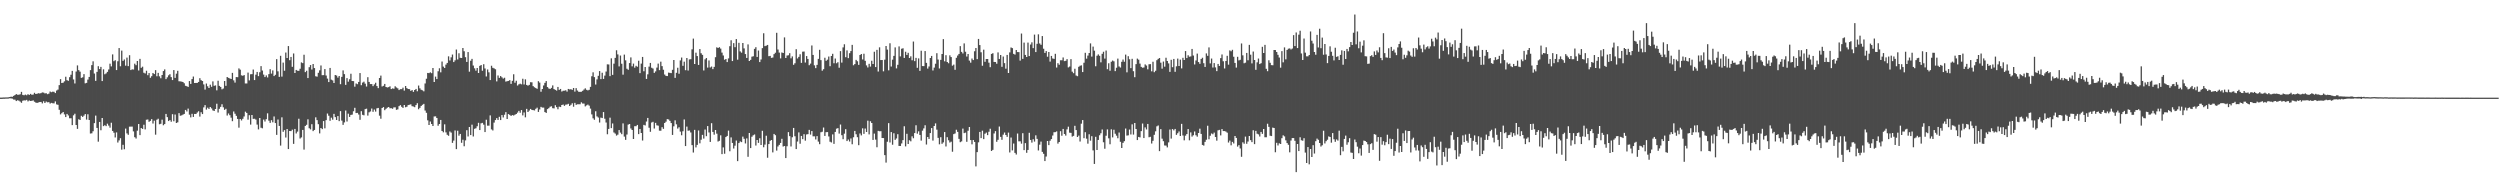 <?xml version="1.0" encoding="UTF-8"?>
<svg xmlns="http://www.w3.org/2000/svg" width="1920" height="150">
  <path d="M0 74.967h1v1.000H0zM1 74.968h1v1.000H1zM2 74.872h1v1.000H2zM3 74.866h1v1.000H3zM4 74.791h1v1.000H4zM5 74.789h1v1.000H5zM6 74.703h1v1.000H6zM7 74.494h1v1.000H7zM8 74.228h1v1.355H8zM9 74.354h1v1.425H9zM10 73.618h1v2.833H10zM11 73.014h1v3.538H11zM12 72.255h1v5.353H12zM13 72.731h1v4.260H13zM14 72.779h1v4.557H14zM15 72.377h1v5.646H15zM16 70.549h1v8.410H16zM17 72.847h1v4.534H17zM18 73.154h1v3.890H18zM19 72.653h1v4.492H19zM20 73.157h1v3.537H20zM21 72.324h1v5.542H21zM22 72.918h1v4.217H22zM23 72.091h1v5.465H23zM24 72.807h1v4.618H24zM25 72.618h1v4.493H25zM26 71.280h1v6.871H26zM27 72.189h1v6.628H27zM28 71.987h1v7.059H28zM29 71.558h1v7.132H29zM30 71.786h1v6.617H30zM31 71.544h1v6.734H31zM32 70.943h1v8.474H32zM33 71.143h1v6.635H33zM34 71.737h1v7.370H34zM35 71.555h1v6.444H35zM36 72.366h1v6.206H36zM37 71.934h1v6.513H37zM38 70.293h1v9.272H38zM39 70.824h1v8.186H39zM40 70.402h1v8.910H40zM41 70.511h1v8.911H41zM42 71.474h1v6.390H42zM43 69.534h1v10.630H43zM44 68.792h1v11.704H44zM45 65.402h1v18.908H45zM46 60.766h1v27.114H46zM47 63.720h1v23.213H47zM48 63.491h1v22.539H48zM49 62.439h1v25.423H49zM50 58.936h1v30.963H50zM51 61.586h1v25.916H51zM52 62.034h1v26.646H52zM53 59.271h1v31.565H53zM54 57.379h1v33.442H54zM55 54.432h1v41.688H55zM56 61.040h1v27.540H56zM57 64.119h1v23.221H57zM58 54.950h1v41.037H58zM59 50.229h1v48.761H59zM60 53.878h1v37.729H60zM61 55.062h1v37.110H61zM62 59.784h1v29.149H62zM63 59.380h1v30.449H63zM64 56.953h1v31.832H64zM65 63.999h1v23.629H65zM66 63.628h1v28.204H66zM67 61.154h1v26.613H67zM68 59.103h1v33.054H68zM69 53.848h1v48.706H69zM70 50.009h1v52.408H70zM71 47.080h1v53.740H71zM72 56.499h1v38.070H72zM73 62.113h1v26.663H73zM74 55.187h1v43.060H74zM75 50.853h1v57.970H75zM76 53.022h1v40.631H76zM77 51.352h1v48.674H77zM78 62.238h1v28.394H78zM79 53.233h1v43.630H79zM80 57.035h1v39.108H80zM81 56.362h1v40.499H81zM82 55.171h1v39.803H82zM83 53.366h1v43.080H83zM84 48.877h1v49.187H84zM85 51.011h1v43.226H85zM86 41.758h1v58.813H86zM87 47.019h1v54.928H87zM88 46.228h1v59.348H88zM89 53.798h1v47.862H89zM90 47.030h1v62.412H90zM91 36.920h1v70.905H91zM92 50.916h1v55.243H92zM93 38.886h1v76.079H93zM94 46.726h1v64.493H94zM95 45.652h1v69.010H95zM96 50.449h1v48.302H96zM97 44.228h1v58.224H97zM98 50.778h1v52.735H98zM99 42.416h1v54.876H99zM100 53.806h1v43.403H100zM101 53.237h1v43.981H101zM102 53.385h1v47.551H102zM103 48.896h1v56.463H103zM104 50.056h1v56.352H104zM105 46.826h1v53.547H105zM106 54.138h1v41.082H106zM107 45.214h1v58.556H107zM108 52.051h1v46.291H108zM109 51.224h1v47.806H109zM110 55.874h1v39.937H110zM111 56.409h1v42.957H111zM112 54.299h1v37.677H112zM113 57.773h1v33.964H113zM114 56.118h1v37.418H114zM115 59.759h1v33.050H115zM116 58.539h1v32.970H116zM117 56.069h1v38.818H117zM118 56.884h1v35.795H118zM119 53.878h1v49.541H119zM120 58.576h1v33.372H120zM121 55.953h1v35.222H121zM122 58.615h1v36.830H122zM123 60.122h1v34.936H123zM124 57.604h1v34.298H124zM125 54.574h1v41.656H125zM126 53.322h1v41.983H126zM127 60.768h1v26.738H127zM128 59.414h1v30.555H128zM129 57.848h1v35.106H129zM130 56.991h1v35.213H130zM131 59.254h1v34.233H131zM132 61.475h1v26.241H132zM133 53.819h1v39.288H133zM134 59.810h1v28.133H134zM135 56.585h1v37.885H135zM136 54.353h1v39.576H136zM137 62.394h1v24.501H137zM138 62.506h1v26.398H138zM139 62.694h1v25.923H139zM140 63.001h1v25.086H140zM141 63.963h1v23.525H141zM142 65.899h1v18.512H142zM143 66.204h1v19.399H143zM144 66.758h1v16.639H144zM145 62.237h1v25.847H145zM146 64.446h1v25.696H146zM147 60.704h1v26.714H147zM148 58.780h1v31.008H148zM149 63.721h1v23.790H149zM150 63.694h1v23.858H150zM151 63.675h1v22.757H151zM152 62.925h1v22.529H152zM153 60.068h1v29.496H153zM154 61.613h1v24.606H154zM155 62.200h1v25.424H155zM156 64.826h1v17.665H156zM157 68.822h1v11.913H157zM158 64.162h1v20.022H158zM159 66.257h1v16.444H159zM160 67.594h1v16.044H160zM161 65.050h1v17.102H161zM162 66.680h1v16.554H162zM163 62.510h1v22.294H163zM164 65.886h1v19.368H164zM165 65.576h1v18.113H165zM166 69.361h1v10.298H166zM167 62.008h1v24.436H167zM168 65.960h1v17.591H168zM169 66.780h1v15.292H169zM170 68.587h1v11.468H170zM171 67.999h1v14.452H171zM172 62.215h1v22.169H172zM173 65.916h1v17.633H173zM174 59.125h1v29.626H174zM175 59.792h1v27.348H175zM176 60.228h1v28.262H176zM177 60.686h1v29.664H177zM178 55.974h1v37.109H178zM179 61.715h1v23.884H179zM180 63.461h1v23.884H180zM181 59.164h1v29.814H181zM182 59.281h1v32.067H182zM183 52.512h1v45.517H183zM184 53.508h1v37.880H184zM185 57.831h1v34.669H185zM186 58.207h1v33.044H186zM187 57.654h1v31.791H187zM188 64.125h1v21.648H188zM189 64.124h1v22.615H189zM190 55.750h1v36.144H190zM191 61.765h1v26.727H191zM192 57.028h1v38.652H192zM193 56.942h1v31.375H193zM194 53.382h1v37.905H194zM195 61.470h1v29.706H195zM196 57.366h1v34.510H196zM197 55.223h1v40.490H197zM198 58.477h1v40.903H198zM199 55.514h1v35.117H199zM200 50.784h1v47.312H200zM201 54.169h1v44.405H201zM202 57.280h1v34.579H202zM203 59.183h1v34.165H203zM204 57.888h1v33.632H204zM205 59.487h1v27.561H205zM206 56.935h1v35.751H206zM207 53.137h1v41.208H207zM208 56.517h1v35.780H208zM209 54.054h1v39.913H209zM210 58.431h1v31.037H210zM211 57.438h1v37.101H211zM212 45.400h1v58.167H212zM213 54.794h1v37.022H213zM214 59.043h1v37.677H214zM215 42.857h1v68.965H215zM216 58.842h1v31.258H216zM217 48.096h1v53.105H217zM218 54.331h1v45.590H218zM219 40.332h1v65.268H219zM220 44.529h1v54.534H220zM221 35.377h1v79.083H221zM222 46.229h1v54.370H222zM223 43.720h1v56.980H223zM224 51.304h1v48.265H224zM225 41.083h1v69.425H225zM226 56.069h1v42.944H226zM227 53.707h1v48.800H227zM228 54.337h1v46.753H228zM229 54.408h1v36.795H229zM230 52.779h1v53.635H230zM231 47.946h1v57.589H231zM232 48.471h1v51.339H232zM233 42.036h1v72.857H233zM234 55.380h1v41.339H234zM235 54.335h1v41.520H235zM236 59.950h1v31.680H236zM237 51.614h1v46.899H237zM238 49.952h1v49.417H238zM239 53.393h1v42.011H239zM240 49.131h1v51.584H240zM241 52.284h1v47.489H241zM242 58.592h1v31.497H242zM243 58.887h1v33.359H243zM244 55.909h1v39.459H244zM245 54.030h1v48.405H245zM246 50.285h1v48.032H246zM247 57.757h1v41.424H247zM248 57.710h1v35.260H248zM249 53.064h1v45.494H249zM250 57.996h1v34.283H250zM251 60.341h1v26.868H251zM252 63.032h1v25.866H252zM253 52.158h1v40.609H253zM254 61.197h1v29.166H254zM255 61.734h1v30.178H255zM256 63.735h1v23.730H256zM257 57.618h1v32.347H257zM258 57.987h1v34.148H258zM259 59.622h1v29.521H259zM260 58.390h1v34.643H260zM261 64.676h1v20.661H261zM262 59.030h1v33.605H262zM263 54.061h1v41.831H263zM264 56.916h1v37.101H264zM265 65.185h1v19.715H265zM266 60.021h1v33.331H266zM267 62.702h1v24.578H267zM268 60.852h1v28.973H268zM269 56.609h1v31.651H269zM270 62.192h1v25.818H270zM271 62.333h1v23.128H271zM272 66.552h1v16.247H272zM273 64.093h1v22.738H273zM274 64.679h1v22.015H274zM275 62.940h1v24.998H275zM276 56.110h1v35.896H276zM277 65.425h1v19.953H277zM278 63.448h1v24.696H278zM279 62.713h1v25.887H279zM280 64.233h1v19.578H280zM281 66.451h1v17.031H281zM282 59.272h1v29.530H282zM283 62.943h1v23.307H283zM284 64.585h1v21.019H284zM285 64.567h1v18.797H285zM286 66.146h1v19.716H286zM287 64.795h1v19.316H287zM288 63.537h1v22.180H288zM289 66.076h1v17.149H289zM290 67.702h1v15.168H290zM291 59.901h1v28.909H291zM292 58.041h1v33.125H292zM293 66.423h1v16.513H293zM294 65.902h1v16.331H294zM295 64.437h1v20.204H295zM296 66.806h1v16.762H296zM297 67.172h1v15.494H297zM298 66.924h1v15.229H298zM299 66.299h1v16.862H299zM300 68.380h1v14.740H300zM301 67.907h1v15.633H301zM302 68.163h1v14.341H302zM303 66.261h1v16.160H303zM304 67.169h1v17.210H304zM305 67.856h1v16.170H305zM306 69.154h1v12.342H306zM307 68.473h1v12.283H307zM308 68.457h1v13.556H308zM309 67.325h1v15.551H309zM310 69.592h1v11.054H310zM311 66.031h1v16.358H311zM312 67.695h1v14.252H312zM313 68.338h1v12.359H313zM314 68.429h1v12.003H314zM315 69.787h1v10.336H315zM316 69.151h1v12.407H316zM317 70.579h1v11.247H317zM318 69.100h1v13.236H318zM319 68.277h1v12.405H319zM320 70.069h1v9.214H320zM321 65.664h1v18.232H321zM322 67.850h1v14.987H322zM323 68.959h1v12.382H323zM324 69.393h1v11.094H324zM325 70.147h1v9.603H325zM326 64.097h1v20.795H326zM327 60.449h1v26.160H327zM328 55.988h1v36.407H328zM329 56.170h1v39.833H329zM330 55.557h1v37.795H330zM331 56.217h1v39.009H331zM332 52.204h1v44.583H332zM333 62.993h1v26.461H333zM334 58.816h1v30.528H334zM335 60.721h1v29.902H335zM336 54.745h1v41.807H336zM337 52.443h1v42.794H337zM338 55.568h1v36.536H338zM339 47.273h1v53.313H339zM340 51.136h1v50.482H340zM341 52.150h1v43.324H341zM342 49.591h1v52.068H342zM343 48.349h1v55.193H343zM344 43.243h1v61.044H344zM345 46.412h1v54.566H345zM346 44.041h1v57.802H346zM347 41.892h1v67.848H347zM348 47.673h1v60.307H348zM349 46.357h1v53.825H349zM350 38.068h1v76.462H350zM351 45.689h1v54.704H351zM352 40.922h1v63.288H352zM353 44.404h1v58.479H353zM354 44.534h1v65.127H354zM355 36.879h1v70.412H355zM356 39.389h1v72.947H356zM357 43.935h1v63.896H357zM358 47.590h1v52.411H358zM359 39.973h1v64.838H359zM360 55.066h1v42.473H360zM361 46.626h1v57.107H361zM362 45.224h1v50.523H362zM363 50.336h1v54.448H363zM364 52.472h1v46.468H364zM365 54.251h1v44.271H365zM366 52.223h1v44.758H366zM367 56.064h1v38.248H367zM368 50.610h1v49.303H368zM369 49.935h1v44.761H369zM370 54.313h1v40.049H370zM371 49.303h1v46.453H371zM372 52.601h1v48.808H372zM373 58.711h1v33.255H373zM374 53.337h1v43.170H374zM375 55.553h1v40.934H375zM376 61.506h1v27.121H376zM377 50.459h1v48.907H377zM378 52.086h1v48.098H378zM379 52.551h1v41.609H379zM380 53.214h1v39.009H380zM381 62.538h1v28.189H381zM382 57.968h1v34.158H382zM383 59.791h1v29.900H383zM384 58.442h1v33.751H384zM385 59.416h1v28.954H385zM386 60.356h1v29.833H386zM387 59.703h1v28.413H387zM388 62.675h1v23.456H388zM389 62.368h1v29.043H389zM390 62.178h1v25.447H390zM391 61.551h1v26.652H391zM392 64.434h1v24.609H392zM393 62.033h1v26.339H393zM394 57.032h1v31.689H394zM395 63.549h1v24.554H395zM396 62.020h1v25.537H396zM397 65.708h1v20.755H397zM398 64.749h1v20.402H398zM399 64.264h1v22.295H399zM400 64.786h1v19.759H400zM401 60.462h1v28.151H401zM402 64.889h1v21.498H402zM403 60.908h1v29.178H403zM404 65.235h1v18.368H404zM405 65.772h1v20.250H405zM406 65.160h1v19.713H406zM407 63.108h1v20.565H407zM408 63.225h1v21.203H408zM409 66.168h1v18.391H409zM410 67.000h1v17.813H410zM411 67.619h1v15.936H411zM412 68.194h1v14.511H412zM413 62.384h1v23.599H413zM414 63.463h1v20.609H414zM415 70.454h1v11.611H415zM416 68.350h1v14.295H416zM417 65.620h1v17.043H417zM418 63.643h1v22.437H418zM419 62.241h1v24.499H419zM420 66.869h1v16.966H420zM421 67.934h1v15.186H421zM422 68.366h1v13.628H422zM423 67.474h1v14.126H423zM424 65.592h1v17.515H424zM425 68.410h1v14.844H425zM426 69.002h1v11.815H426zM427 69.596h1v12.687H427zM428 66.746h1v17.185H428zM429 69.035h1v12.872H429zM430 68.287h1v13.935H430zM431 70.310h1v10.336H431zM432 69.700h1v10.603H432zM433 69.626h1v11.662H433zM434 69.348h1v11.061H434zM435 70.363h1v9.876H435zM436 68.300h1v11.403H436zM437 68.682h1v12.740H437zM438 68.518h1v11.984H438zM439 68.997h1v10.290H439zM440 67.568h1v14.396H440zM441 70.366h1v8.631H441zM442 67.692h1v12.832H442zM443 69.507h1v10.594H443zM444 70.508h1v9.590H444zM445 70.544h1v9.538H445zM446 70.466h1v8.141H446zM447 69.713h1v9.783H447zM448 68.758h1v10.823H448zM449 67.822h1v13.902H449zM450 68.989h1v11.964H450zM451 69.403h1v10.918H451zM452 68.952h1v12.186H452zM453 66.719h1v16.673H453zM454 58.591h1v29.252H454zM455 55.547h1v35.320H455zM456 59.218h1v32.787H456zM457 64.944h1v20.501H457zM458 60.986h1v28.398H458zM459 58.223h1v32.040H459zM460 54.562h1v39.561H460zM461 60.770h1v29.534H461zM462 55.850h1v34.805H462zM463 60.598h1v25.449H463zM464 58.079h1v33.124H464zM465 54.948h1v39.170H465zM466 49.417h1v53.683H466zM467 49.532h1v49.506H467zM468 58.493h1v31.878H468zM469 44.821h1v53.590H469zM470 57.510h1v37.326H470zM471 48.904h1v52.853H471zM472 44.447h1v58.182H472zM473 38.579h1v65.555H473zM474 41.757h1v61.665H474zM475 50.984h1v48.928H475zM476 42.629h1v59.209H476zM477 48.952h1v54.134H477zM478 57.359h1v37.402H478zM479 41.927h1v62.980H479zM480 46.323h1v61.117H480zM481 52.798h1v50.536H481zM482 53.586h1v42.101H482zM483 48.428h1v46.812H483zM484 44.062h1v54.591H484zM485 50.919h1v48.912H485zM486 48.836h1v57.919H486zM487 51.988h1v44.910H487zM488 50.526h1v46.397H488zM489 51.255h1v44.708H489zM490 46.645h1v56.346H490zM491 56.143h1v42.904H491zM492 48.858h1v53.300H492zM493 43.746h1v64.199H493zM494 54.721h1v41.197H494zM495 51.475h1v44.867H495zM496 60.621h1v32.726H496zM497 57.100h1v33.456H497zM498 51.150h1v46.930H498zM499 48.342h1v52.879H499zM500 52.008h1v42.122H500zM501 52.622h1v40.913H501zM502 55.974h1v42.750H502zM503 54.836h1v39.542H503zM504 51.929h1v44.313H504zM505 48.850h1v47.662H505zM506 53.865h1v46.471H506zM507 47.365h1v53.059H507zM508 50.786h1v46.904H508zM509 53.555h1v45.394H509zM510 57.232h1v37.231H510zM511 58.279h1v35.176H511zM512 58.417h1v33.068H512zM513 55.755h1v35.982H513zM514 55.942h1v36.905H514zM515 56.190h1v38.325H515zM516 53.622h1v50.005H516zM517 46.064h1v50.966H517zM518 59.825h1v32.606H518zM519 55.890h1v39.613H519zM520 52.014h1v46.756H520zM521 56.618h1v41.138H521zM522 46.387h1v54.664H522zM523 44.206h1v59.697H523zM524 50.553h1v50.240H524zM525 47.367h1v44.394H525zM526 53.903h1v58.277H526zM527 44.557h1v52.675H527zM528 54.172h1v46.253H528zM529 45.637h1v54.554H529zM530 45.441h1v56.272H530zM531 37.911h1v73.548H531zM532 29.629h1v87.523H532zM533 49.169h1v50.556H533zM534 40.435h1v72.760H534zM535 43.041h1v68.234H535zM536 49.861h1v50.356H536zM537 37.688h1v72.383H537zM538 40.907h1v66.389H538zM539 42.155h1v61.422H539zM540 54.129h1v52.331H540zM541 45.559h1v53.938H541zM542 44.530h1v60.079H542zM543 51.924h1v44.891H543zM544 46.442h1v55.295H544zM545 51.834h1v57.172H545zM546 51.102h1v43.497H546zM547 53.098h1v48.243H547zM548 51.367h1v52.034H548zM549 43.919h1v55.902H549zM550 36.331h1v66.342H550zM551 36.840h1v71.856H551zM552 36.240h1v71.900H552zM553 37.332h1v66.593H553zM554 40.422h1v77.977H554zM555 42.605h1v70.581H555zM556 45.868h1v72.188H556zM557 45.321h1v59.970H557zM558 47.687h1v56.705H558zM559 44.854h1v55.425H559zM560 35.505h1v80.687H560zM561 30.926h1v74.605H561zM562 46.891h1v62.905H562zM563 33.131h1v80.937H563zM564 36.247h1v75.616H564zM565 30.026h1v77.918H565zM566 45.830h1v77.903H566zM567 32.894h1v76.989H567zM568 39.493h1v69.116H568zM569 40.447h1v68.707H569zM570 33.025h1v71.910H570zM571 37.194h1v69.388H571zM572 41.530h1v68.657H572zM573 44.507h1v61.776H573zM574 34.081h1v86.326H574zM575 46.846h1v55.300H575zM576 45.970h1v67.756H576zM577 43.534h1v61.458H577zM578 43.192h1v60.716H578zM579 37.531h1v65.752H579zM580 36.241h1v75.528H580zM581 43.722h1v63.821H581zM582 38.811h1v70.886H582zM583 47.668h1v58.535H583zM584 45.687h1v65.698H584zM585 36.943h1v63.520H585zM586 25.541h1v87.555H586zM587 35.443h1v75.612H587zM588 35.089h1v69.180H588zM589 34.510h1v86.612H589zM590 43.136h1v67.513H590zM591 42.892h1v65.223H591zM592 44.424h1v63.076H592zM593 44.160h1v72.875H593zM594 41.597h1v61.283H594zM595 40.510h1v63.307H595zM596 25.170h1v90.509H596zM597 38.031h1v74.438H597zM598 40.388h1v70.855H598zM599 44.846h1v64.929H599zM600 40.279h1v66.328H600zM601 40.723h1v71.807H601zM602 28.719h1v83.421H602zM603 44.554h1v76.845H603zM604 42.628h1v69.706H604zM605 42.433h1v59.034H605zM606 40.882h1v63.676H606zM607 44.819h1v67.673H607zM608 43.295h1v62.127H608zM609 49.758h1v48.482H609zM610 48.596h1v56.053H610zM611 37.807h1v76.701H611zM612 44.911h1v63.790H612zM613 43.674h1v58.015H613zM614 41.675h1v68.698H614zM615 48.302h1v56.070H615zM616 39.706h1v67.158H616zM617 39.591h1v63.490H617zM618 48.021h1v60.000H618zM619 43.081h1v60.208H619zM620 45.252h1v57.743H620zM621 50.057h1v49.675H621zM622 48.838h1v54.544H622zM623 34.941h1v65.721H623zM624 42.168h1v62.536H624zM625 50.198h1v54.507H625zM626 52.329h1v54.800H626zM627 49.800h1v54.772H627zM628 45.219h1v63.533H628zM629 38.245h1v72.480H629zM630 46.191h1v55.410H630zM631 54.273h1v46.916H631zM632 53.167h1v44.756H632zM633 44.334h1v60.044H633zM634 46.690h1v54.856H634zM635 45.817h1v55.600H635zM636 43.410h1v61.398H636zM637 50.864h1v58.010H637zM638 43.024h1v66.411H638zM639 41.302h1v61.940H639zM640 48.569h1v61.931H640zM641 44.931h1v56.375H641zM642 48.581h1v50.234H642zM643 47.791h1v50.595H643zM644 52.042h1v50.566H644zM645 39.278h1v56.358H645zM646 48.096h1v55.725H646zM647 36.412h1v70.502H647zM648 33.981h1v68.692H648zM649 43.910h1v55.322H649zM650 38.707h1v69.657H650zM651 44.656h1v62.500H651zM652 40.850h1v67.823H652zM653 39.236h1v67.096H653zM654 34.462h1v76.334H654zM655 50.123h1v55.318H655zM656 49.202h1v51.366H656zM657 46.002h1v57.132H657zM658 47.051h1v58.307H658zM659 49.799h1v61.738H659zM660 42.229h1v60.265H660zM661 41.488h1v62.514H661zM662 45.683h1v52.880H662zM663 41.269h1v61.544H663zM664 46.675h1v52.040H664zM665 50.251h1v51.106H665zM666 51.824h1v40.873H666zM667 48.982h1v54.215H667zM668 51.128h1v42.006H668zM669 46.628h1v47.842H669zM670 49.154h1v58.306H670zM671 39.719h1v62.877H671zM672 51.501h1v55.696H672zM673 38.311h1v74.805H673zM674 54.935h1v45.565H674zM675 36.363h1v64.441H675zM676 46.140h1v54.636H676zM677 46.068h1v59.923H677zM678 54.789h1v51.229H678zM679 45.821h1v73.329H679zM680 35.339h1v89.547H680zM681 38.116h1v70.724H681zM682 53.991h1v40.562H682zM683 33.205h1v76.213H683zM684 51.100h1v50.304H684zM685 45.807h1v65.344H685zM686 42.920h1v59.443H686zM687 36.424h1v71.011H687zM688 52.535h1v53.814H688zM689 49.762h1v53.320H689zM690 35.654h1v76.408H690zM691 43.301h1v68.848H691zM692 37.421h1v72.764H692zM693 37.047h1v70.587H693zM694 44.513h1v52.450H694zM695 39.736h1v72.714H695zM696 42.176h1v60.590H696zM697 40.543h1v70.045H697zM698 44.561h1v63.157H698zM699 43.262h1v65.304H699zM700 46.298h1v58.429H700zM701 31.898h1v74.314H701zM702 46.970h1v55.201H702zM703 44.430h1v51.788H703zM704 52.071h1v50.589H704zM705 44.864h1v55.990H705zM706 54.422h1v49.188H706zM707 38.947h1v69.023H707zM708 50.744h1v49.618H708zM709 50.805h1v47.780H709zM710 39.231h1v56.981H710zM711 48.280h1v62.735H711zM712 52.708h1v52.509H712zM713 51.024h1v55.675H713zM714 44.525h1v57.684H714zM715 42.954h1v55.421H715zM716 54.109h1v53.853H716zM717 51.911h1v44.859H717zM718 48.946h1v45.808H718zM719 40.843h1v58.717H719zM720 45.714h1v60.144H720zM721 52.590h1v58.281H721zM722 45.984h1v59.360H722zM723 41.484h1v68.964H723zM724 30.063h1v79.290H724zM725 47.109h1v54.311H725zM726 42.406h1v70.094H726zM727 47.621h1v57.737H727zM728 48.604h1v59.099H728zM729 42.509h1v66.934H729zM730 43.806h1v64.995H730zM731 50.421h1v66.102H731zM732 49.589h1v53.410H732zM733 53.612h1v48.876H733zM734 44.407h1v55.215H734zM735 42.675h1v58.606H735zM736 41.434h1v65.193H736zM737 35.433h1v73.753H737zM738 39.841h1v68.744H738zM739 41.086h1v57.689H739zM740 33.352h1v68.907H740zM741 39.729h1v62.126H741zM742 43.397h1v65.518H742zM743 41.482h1v58.912H743zM744 46.560h1v50.973H744zM745 48.121h1v59.466H745zM746 44.951h1v65.898H746zM747 46.116h1v61.387H747zM748 39.365h1v69.654H748zM749 36.843h1v90.951H749zM750 45.402h1v71.460H750zM751 29.909h1v79.394H751zM752 34.629h1v66.676H752zM753 40.162h1v65.937H753zM754 50.495h1v49.856H754zM755 38.163h1v68.702H755zM756 47.470h1v55.257H756zM757 45.321h1v56.529H757zM758 45.313h1v58.493H758zM759 48.127h1v53.067H759zM760 51.602h1v47.270H760zM761 41.442h1v74.518H761zM762 40.845h1v74.247H762zM763 47.581h1v54.929H763zM764 47.616h1v53.103H764zM765 48.929h1v59.993H765zM766 40.222h1v67.142H766zM767 45.247h1v51.928H767zM768 42.236h1v62.884H768zM769 51.295h1v56.075H769zM770 43.427h1v59.997H770zM771 48.501h1v53.306H771zM772 52.751h1v50.928H772zM773 42.193h1v62.914H773zM774 56.083h1v45.748H774zM775 40.253h1v76.857H775zM776 36.428h1v69.195H776zM777 36.967h1v78.521H777zM778 41.368h1v68.884H778zM779 41.940h1v75.482H779zM780 38.409h1v80.276H780zM781 40.000h1v62.547H781zM782 40.041h1v68.506H782zM783 46.517h1v62.019H783zM784 25.751h1v84.607H784zM785 45.193h1v57.084H785zM786 32.708h1v82.600H786zM787 42.198h1v67.723H787zM788 43.776h1v73.579H788zM789 32.731h1v82.403H789zM790 43.038h1v58.975H790zM791 34.209h1v73.273H791zM792 32.506h1v77.000H792zM793 36.967h1v69.994H793zM794 26.574h1v82.162H794zM795 39.970h1v63.952H795zM796 33.640h1v73.020H796zM797 26.345h1v89.226H797zM798 33.370h1v77.727H798zM799 34.417h1v74.358H799zM800 27.713h1v88.901H800zM801 37.405h1v80.711H801zM802 40.677h1v83.024H802zM803 39.238h1v80.999H803zM804 43.593h1v64.688H804zM805 39.932h1v71.518H805zM806 47.320h1v60.755H806zM807 42.965h1v63.820H807zM808 44.907h1v59.179H808zM809 45.219h1v56.348H809zM810 41.294h1v60.204H810zM811 51.842h1v49.055H811zM812 48.527h1v61.749H812zM813 49.741h1v59.327H813zM814 46.287h1v54.467H814zM815 46.292h1v57.942H815zM816 44.153h1v54.860H816zM817 46.929h1v55.983H817zM818 46.687h1v57.442H818zM819 45.417h1v53.950H819zM820 51.760h1v45.506H820zM821 51.114h1v50.759H821zM822 45.419h1v56.628H822zM823 55.022h1v49.894H823zM824 56.223h1v48.101H824zM825 52.792h1v43.802H825zM826 57.985h1v41.885H826zM827 58.538h1v46.670H827zM828 51.312h1v52.820H828zM829 50.471h1v58.221H829zM830 50.183h1v44.781H830zM831 55.352h1v36.857H831zM832 48.180h1v57.968H832zM833 40.535h1v60.999H833zM834 45.078h1v61.426H834zM835 42.679h1v67.634H835zM836 40.693h1v62.443H836zM837 33.306h1v74.708H837zM838 43.485h1v61.141H838zM839 35.801h1v79.725H839zM840 38.938h1v86.947H840zM841 50.885h1v54.199H841zM842 42.790h1v72.392H842zM843 41.763h1v65.703H843zM844 42.843h1v61.060H844zM845 47.889h1v54.450H845zM846 41.303h1v58.121H846zM847 39.748h1v69.490H847zM848 45.014h1v69.220H848zM849 38.819h1v65.410H849zM850 53.141h1v46.215H850zM851 48.585h1v57.650H851zM852 54.335h1v56.485H852zM853 47.413h1v51.934H853zM854 46.482h1v59.037H854zM855 47.093h1v52.526H855zM856 54.607h1v48.123H856zM857 52.018h1v52.191H857zM858 44.999h1v61.213H858zM859 51.028h1v50.754H859zM860 51.868h1v57.045H860zM861 47.451h1v66.237H861zM862 45.722h1v64.009H862zM863 47.400h1v61.036H863zM864 41.944h1v56.762H864zM865 55.527h1v48.630H865zM866 43.162h1v60.755H866zM867 45.516h1v53.952H867zM868 52.346h1v50.948H868zM869 45.169h1v50.314H869zM870 54.672h1v48.723H870zM871 59.303h1v35.159H871zM872 49.254h1v49.805H872zM873 45.026h1v62.537H873zM874 45.838h1v59.315H874zM875 48.851h1v56.661H875zM876 51.341h1v49.379H876zM877 52.021h1v42.867H877zM878 51.822h1v54.199H878zM879 49.469h1v48.382H879zM880 50.332h1v49.082H880zM881 53.251h1v41.918H881zM882 49.340h1v56.087H882zM883 49.253h1v55.788H883zM884 54.787h1v55.425H884zM885 47.399h1v60.751H885zM886 55.441h1v48.092H886zM887 54.313h1v46.527H887zM888 46.229h1v50.780H888zM889 45.211h1v51.131H889zM890 44.551h1v71.499H890zM891 48.107h1v51.075H891zM892 52.744h1v53.728H892zM893 47.283h1v61.169H893zM894 51.208h1v60.510H894zM895 44.363h1v67.443H895zM896 46.840h1v66.388H896zM897 48.702h1v60.659H897zM898 55.212h1v44.262H898zM899 45.917h1v60.527H899zM900 51.585h1v47.539H900zM901 45.251h1v54.908H901zM902 55.135h1v43.867H902zM903 50.960h1v52.611H903zM904 44.993h1v57.358H904zM905 50.674h1v50.283H905zM906 45.777h1v58.678H906zM907 52.512h1v42.600H907zM908 44.382h1v59.633H908zM909 46.058h1v61.704H909zM910 39.243h1v64.952H910zM911 44.618h1v58.341H911zM912 42.429h1v56.670H912zM913 43.597h1v64.198H913zM914 43.336h1v58.349H914zM915 37.606h1v67.309H915zM916 42.675h1v61.220H916zM917 49.532h1v51.439H917zM918 46.458h1v57.409H918zM919 41.157h1v63.799H919zM920 47.680h1v54.459H920zM921 49.009h1v49.823H921zM922 45.267h1v57.580H922zM923 44.344h1v66.966H923zM924 48.552h1v63.289H924zM925 51.430h1v57.518H925zM926 41.021h1v66.298H926zM927 42.831h1v53.731H927zM928 36.414h1v70.556H928zM929 48.701h1v55.531H929zM930 44.980h1v57.524H930zM931 51.851h1v51.250H931zM932 48.438h1v53.425H932zM933 51.780h1v53.434H933zM934 54.633h1v53.421H934zM935 49.086h1v51.033H935zM936 50.644h1v49.100H936zM937 44.671h1v59.327H937zM938 41.837h1v57.276H938zM939 47.034h1v53.633H939zM940 52.564h1v48.093H940zM941 46.873h1v54.211H941zM942 42.847h1v59.051H942zM943 49.642h1v59.810H943zM944 38.729h1v69.238H944zM945 39.370h1v72.221H945zM946 38.241h1v70.692H946zM947 43.596h1v66.568H947zM948 48.353h1v56.093H948zM949 51.918h1v54.002H949zM950 43.601h1v68.967H950zM951 46.389h1v65.080H951zM952 45.905h1v68.105H952zM953 33.381h1v87.041H953zM954 42.501h1v66.800H954zM955 48.599h1v61.790H955zM956 48.133h1v56.765H956zM957 40.658h1v69.756H957zM958 46.261h1v62.426H958zM959 34.439h1v69.989H959zM960 41.965h1v65.670H960zM961 48.673h1v60.490H961zM962 39.582h1v60.447H962zM963 46.086h1v64.604H963zM964 53.592h1v46.916H964zM965 47.847h1v54.843H965zM966 44.972h1v58.225H966zM967 49.191h1v55.689H967zM968 48.523h1v52.795H968zM969 35.929h1v66.857H969zM970 40.685h1v58.396H970zM971 34.433h1v70.986H971zM972 52.852h1v52.592H972zM973 54.690h1v40.329H973zM974 46.296h1v51.129H974zM975 48.228h1v56.016H975zM976 50.013h1v54.461H976zM977 50.123h1v47.861H977zM978 38.420h1v59.897H978zM979 38.461h1v78.480H979zM980 39.960h1v69.706H980zM981 42.065h1v69.663H981zM982 44.183h1v65.912H982zM983 51.988h1v58.595H983zM984 39.252h1v66.870H984zM985 47.879h1v56.044H985zM986 36.396h1v68.343H986zM987 45.592h1v62.195H987zM988 38.329h1v71.568H988zM989 37.371h1v73.852H989zM990 37.166h1v79.819H990zM991 37.998h1v69.930H991zM992 37.251h1v68.796H992zM993 26.964h1v79.046H993zM994 35.394h1v72.737H994zM995 24.935h1v107.286H995zM996 36.902h1v73.713H996zM997 26.602h1v89.437H997zM998 23.627h1v81.785H998zM999 41.068h1v66.660H999zM1000 46.080h1v61.981H1000zM1001 29.581h1v76.573H1001zM1002 40.472h1v76.737H1002zM1003 43.253h1v81.914H1003zM1004 43.281h1v69.685H1004zM1005 42.247h1v83.972H1005zM1006 24.171h1v90.242H1006zM1007 31.288h1v89.295H1007zM1008 33.422h1v78.102H1008zM1009 39.942h1v77.986H1009zM1010 42.060h1v66.358H1010zM1011 26.771h1v79.697H1011zM1012 36.459h1v70.888H1012zM1013 22.043h1v87.762H1013zM1014 36.995h1v75.541H1014zM1015 28.900h1v82.645H1015zM1016 42.015h1v58.386H1016zM1017 33.804h1v76.383H1017zM1018 41.852h1v66.577H1018zM1019 48.484h1v58.837H1019zM1020 42.948h1v61.786H1020zM1021 35.577h1v69.645H1021zM1022 39.734h1v69.835H1022zM1023 42.879h1v59.315H1023zM1024 46.375h1v60.587H1024zM1025 36.659h1v72.241H1025zM1026 43.656h1v63.423H1026zM1027 43.232h1v64.726H1027zM1028 46.092h1v54.247H1028zM1029 42.135h1v77.075H1029zM1030 38.672h1v74.110H1030zM1031 49.735h1v66.506H1031zM1032 39.113h1v67.590H1032zM1033 45.314h1v58.832H1033zM1034 37.603h1v73.545H1034zM1035 39.415h1v69.869H1035zM1036 36.207h1v69.909H1036zM1037 32.275h1v84.856H1037zM1038 34.578h1v82.845H1038zM1039 25.147h1v96.987H1039zM1040 11.137h1v96.012H1040zM1041 34.031h1v75.195H1041zM1042 24.159h1v88.481H1042zM1043 37.067h1v80.652H1043zM1044 31.977h1v82.083H1044zM1045 40.255h1v79.258H1045zM1046 35.053h1v76.380H1046zM1047 30.973h1v77.024H1047zM1048 43.144h1v65.164H1048zM1049 43.312h1v65.816H1049zM1050 49.070h1v61.754H1050zM1051 48.864h1v68.564H1051zM1052 43.132h1v67.585H1052zM1053 42.371h1v67.581H1053zM1054 43.696h1v71.397H1054zM1055 39.467h1v63.563H1055zM1056 42.208h1v61.200H1056zM1057 38.768h1v70.020H1057zM1058 40.255h1v64.993H1058zM1059 36.275h1v87.199H1059zM1060 44.515h1v60.812H1060zM1061 46.241h1v64.845H1061zM1062 25.507h1v82.929H1062zM1063 40.809h1v70.755H1063zM1064 44.096h1v65.045H1064zM1065 44.268h1v59.231H1065zM1066 37.067h1v73.606H1066zM1067 44.574h1v61.947H1067zM1068 36.007h1v78.361H1068zM1069 39.119h1v67.696H1069zM1070 38.057h1v81.622H1070zM1071 40.376h1v75.621H1071zM1072 42.333h1v67.308H1072zM1073 36.402h1v62.455H1073zM1074 33.791h1v83.364H1074zM1075 31.815h1v80.296H1075zM1076 36.679h1v80.077H1076zM1077 45.498h1v56.868H1077zM1078 42.042h1v66.220H1078zM1079 44.404h1v55.802H1079zM1080 42.509h1v67.344H1080zM1081 38.903h1v61.743H1081zM1082 39.626h1v60.999H1082zM1083 42.651h1v74.438H1083zM1084 43.600h1v63.521H1084zM1085 37.054h1v68.679H1085zM1086 43.449h1v69.796H1086zM1087 36.844h1v78.729H1087zM1088 38.067h1v73.242H1088zM1089 28.814h1v86.792H1089zM1090 34.837h1v89.125H1090zM1091 37.356h1v74.364H1091zM1092 40.125h1v72.949H1092zM1093 34.238h1v86.190H1093zM1094 37.921h1v73.306H1094zM1095 36.320h1v78.069H1095zM1096 35.557h1v86.468H1096zM1097 37.313h1v79.535H1097zM1098 35.609h1v73.621H1098zM1099 29.744h1v86.698H1099zM1100 31.853h1v85.167H1100zM1101 35.553h1v69.464H1101zM1102 28.904h1v84.141H1102zM1103 30.276h1v96.806H1103zM1104 24.971h1v87.677H1104zM1105 45.058h1v69.981H1105zM1106 34.741h1v74.063H1106zM1107 30.714h1v96.094H1107zM1108 39.005h1v77.742H1108zM1109 29.517h1v90.809H1109zM1110 31.655h1v81.862H1110zM1111 36.180h1v88.054H1111zM1112 41.801h1v72.254H1112zM1113 32.724h1v81.157H1113zM1114 35.936h1v67.937H1114zM1115 33.976h1v67.301H1115zM1116 43.484h1v63.851H1116zM1117 30.872h1v84.503H1117zM1118 38.641h1v83.569H1118zM1119 44.578h1v60.692H1119zM1120 36.741h1v83.460H1120zM1121 32.977h1v85.052H1121zM1122 22.013h1v89.151H1122zM1123 45.442h1v58.524H1123zM1124 40.780h1v68.309H1124zM1125 43.505h1v59.810H1125zM1126 35.183h1v72.975H1126zM1127 47.466h1v62.152H1127zM1128 35.895h1v66.879H1128zM1129 38.113h1v67.827H1129zM1130 38.776h1v76.975H1130zM1131 43.415h1v64.715H1131zM1132 35.639h1v68.329H1132zM1133 35.567h1v73.474H1133zM1134 38.668h1v72.395H1134zM1135 34.900h1v69.734H1135zM1136 43.766h1v76.075H1136zM1137 49.831h1v55.724H1137zM1138 38.353h1v79.970H1138zM1139 49.683h1v66.004H1139zM1140 42.862h1v64.613H1140zM1141 38.353h1v65.023H1141zM1142 39.964h1v67.449H1142zM1143 45.038h1v59.515H1143zM1144 44.575h1v56.179H1144zM1145 48.472h1v51.185H1145zM1146 49.065h1v56.670H1146zM1147 46.229h1v63.144H1147zM1148 43.950h1v54.638H1148zM1149 45.906h1v57.601H1149zM1150 45.360h1v62.083H1150zM1151 42.875h1v69.497H1151zM1152 48.655h1v52.677H1152zM1153 41.477h1v72.977H1153zM1154 38.034h1v58.420H1154zM1155 46.201h1v56.108H1155zM1156 53.363h1v48.226H1156zM1157 48.042h1v57.972H1157zM1158 49.323h1v54.522H1158zM1159 48.807h1v54.701H1159zM1160 50.878h1v50.766H1160zM1161 51.581h1v53.461H1161zM1162 49.077h1v53.193H1162zM1163 50.753h1v53.328H1163zM1164 50.527h1v43.920H1164zM1165 46.536h1v56.728H1165zM1166 51.221h1v46.324H1166zM1167 51.545h1v52.982H1167zM1168 45.655h1v55.132H1168zM1169 46.993h1v56.674H1169zM1170 39.056h1v67.287H1170zM1171 45.881h1v64.805H1171zM1172 41.956h1v64.519H1172zM1173 38.454h1v67.077H1173zM1174 36.869h1v72.348H1174zM1175 41.244h1v53.991H1175zM1176 50.329h1v49.482H1176zM1177 55.784h1v39.259H1177zM1178 53.304h1v45.974H1178zM1179 54.762h1v48.908H1179zM1180 49.898h1v51.406H1180zM1181 46.399h1v53.553H1181zM1182 45.626h1v66.838H1182zM1183 35.003h1v65.834H1183zM1184 41.894h1v71.399H1184zM1185 40.710h1v65.146H1185zM1186 40.953h1v61.360H1186zM1187 36.286h1v68.357H1187zM1188 41.516h1v56.772H1188zM1189 48.935h1v58.114H1189zM1190 45.381h1v55.674H1190zM1191 50.933h1v51.386H1191zM1192 40.822h1v61.659H1192zM1193 48.552h1v55.828H1193zM1194 45.247h1v58.521H1194zM1195 41.563h1v76.429H1195zM1196 47.786h1v50.133H1196zM1197 45.463h1v61.162H1197zM1198 43.337h1v64.500H1198zM1199 45.367h1v73.490H1199zM1200 46.249h1v56.780H1200zM1201 48.206h1v53.756H1201zM1202 41.575h1v82.018H1202zM1203 42.808h1v63.781H1203zM1204 44.104h1v52.871H1204zM1205 45.330h1v56.817H1205zM1206 43.022h1v68.809H1206zM1207 45.520h1v62.241H1207zM1208 45.444h1v56.824H1208zM1209 37.288h1v73.470H1209zM1210 43.331h1v61.104H1210zM1211 46.797h1v55.399H1211zM1212 41.044h1v60.686H1212zM1213 42.162h1v62.939H1213zM1214 37.661h1v72.982H1214zM1215 45.363h1v59.380H1215zM1216 45.697h1v50.791H1216zM1217 40.827h1v64.240H1217zM1218 48.586h1v50.138H1218zM1219 44.652h1v58.311H1219zM1220 53.238h1v54.473H1220zM1221 51.605h1v49.075H1221zM1222 47.593h1v51.569H1222zM1223 48.202h1v54.023H1223zM1224 42.267h1v71.248H1224zM1225 52.203h1v59.225H1225zM1226 46.712h1v59.399H1226zM1227 43.769h1v59.060H1227zM1228 52.596h1v44.182H1228zM1229 38.624h1v69.119H1229zM1230 43.258h1v58.794H1230zM1231 37.668h1v65.899H1231zM1232 50.607h1v60.190H1232zM1233 51.350h1v62.102H1233zM1234 41.957h1v61.155H1234zM1235 47.531h1v62.301H1235zM1236 41.491h1v76.016H1236zM1237 46.882h1v61.062H1237zM1238 36.482h1v80.316H1238zM1239 32.714h1v74.527H1239zM1240 43.377h1v62.807H1240zM1241 49.573h1v55.087H1241zM1242 35.458h1v69.052H1242zM1243 44.716h1v66.593H1243zM1244 44.797h1v60.255H1244zM1245 39.137h1v66.294H1245zM1246 48.582h1v57.446H1246zM1247 36.881h1v65.143H1247zM1248 37.653h1v66.666H1248zM1249 42.079h1v74.270H1249zM1250 37.464h1v73.693H1250zM1251 39.976h1v70.972H1251zM1252 42.394h1v71.655H1252zM1253 39.177h1v78.616H1253zM1254 23.515h1v88.660H1254zM1255 31.399h1v78.196H1255zM1256 31.938h1v76.941H1256zM1257 33.703h1v86.723H1257zM1258 39.710h1v75.476H1258zM1259 30.912h1v81.017H1259zM1260 37.367h1v74.947H1260zM1261 40.193h1v73.081H1261zM1262 29.215h1v82.089H1262zM1263 40.016h1v76.182H1263zM1264 17.776h1v89.824H1264zM1265 27.690h1v91.088H1265zM1266 34.497h1v88.157H1266zM1267 35.388h1v82.255H1267zM1268 24.307h1v90.540H1268zM1269 28.209h1v78.255H1269zM1270 34.302h1v70.864H1270zM1271 37.188h1v69.472H1271zM1272 35.191h1v76.295H1272zM1273 37.587h1v78.241H1273zM1274 40.561h1v73.392H1274zM1275 42.001h1v69.795H1275zM1276 43.758h1v63.086H1276zM1277 32.508h1v75.838H1277zM1278 41.885h1v62.242H1278zM1279 43.958h1v72.947H1279zM1280 33.891h1v83.440H1280zM1281 38.969h1v69.324H1281zM1282 48.620h1v54.703H1282zM1283 42.776h1v58.733H1283zM1284 49.532h1v53.413H1284zM1285 45.285h1v49.459H1285zM1286 54.493h1v47.349H1286zM1287 45.742h1v58.501H1287zM1288 46.982h1v53.248H1288zM1289 38.184h1v64.936H1289zM1290 51.823h1v46.300H1290zM1291 46.755h1v52.685H1291zM1292 43.403h1v63.088H1292zM1293 46.559h1v77.684H1293zM1294 43.907h1v68.058H1294zM1295 46.805h1v67.228H1295zM1296 47.231h1v55.264H1296zM1297 44.594h1v57.580H1297zM1298 50.216h1v48.240H1298zM1299 45.812h1v57.853H1299zM1300 54.249h1v47.364H1300zM1301 51.377h1v44.980H1301zM1302 52.572h1v48.989H1302zM1303 54.301h1v41.856H1303zM1304 42.601h1v59.075H1304zM1305 47.250h1v58.304H1305zM1306 42.473h1v73.693H1306zM1307 46.383h1v54.130H1307zM1308 40.247h1v60.771H1308zM1309 50.091h1v53.894H1309zM1310 52.559h1v51.777H1310zM1311 33.939h1v74.513H1311zM1312 45.841h1v70.133H1312zM1313 46.412h1v69.864H1313zM1314 49.579h1v54.506H1314zM1315 37.449h1v72.739H1315zM1316 46.183h1v57.013H1316zM1317 48.228h1v72.602H1317zM1318 44.326h1v60.222H1318zM1319 39.684h1v57.518H1319zM1320 51.172h1v48.603H1320zM1321 44.994h1v50.842H1321zM1322 51.942h1v46.168H1322zM1323 41.570h1v65.318H1323zM1324 50.744h1v49.679H1324zM1325 43.262h1v58.599H1325zM1326 51.870h1v50.242H1326zM1327 45.099h1v64.982H1327zM1328 52.024h1v47.492H1328zM1329 49.101h1v50.679H1329zM1330 46.590h1v53.029H1330zM1331 48.301h1v50.706H1331zM1332 48.076h1v50.281H1332zM1333 49.656h1v50.522H1333zM1334 49.614h1v52.582H1334zM1335 49.300h1v54.531H1335zM1336 46.886h1v55.767H1336zM1337 45.743h1v52.549H1337zM1338 49.642h1v61.079H1338zM1339 54.953h1v40.171H1339zM1340 47.140h1v53.869H1340zM1341 39.119h1v61.381H1341zM1342 41.930h1v67.658H1342zM1343 44.087h1v59.936H1343zM1344 42.988h1v72.631H1344zM1345 53.113h1v56.596H1345zM1346 39.170h1v63.661H1346zM1347 42.792h1v66.383H1347zM1348 41.937h1v68.830H1348zM1349 47.883h1v59.503H1349zM1350 42.866h1v59.260H1350zM1351 42.921h1v72.451H1351zM1352 46.268h1v56.349H1352zM1353 47.397h1v51.513H1353zM1354 50.102h1v57.114H1354zM1355 50.772h1v53.728H1355zM1356 43.067h1v60.908H1356zM1357 48.896h1v59.549H1357zM1358 46.356h1v68.083H1358zM1359 50.709h1v45.607H1359zM1360 48.000h1v50.715H1360zM1361 43.575h1v58.838H1361zM1362 42.593h1v58.705H1362zM1363 43.187h1v65.433H1363zM1364 44.938h1v58.742H1364zM1365 53.923h1v49.134H1365zM1366 49.482h1v56.647H1366zM1367 47.473h1v61.380H1367zM1368 45.389h1v60.248H1368zM1369 51.316h1v58.819H1369zM1370 45.711h1v55.856H1370zM1371 43.232h1v60.152H1371zM1372 52.045h1v54.726H1372zM1373 47.090h1v56.126H1373zM1374 34.292h1v60.675H1374zM1375 47.954h1v53.050H1375zM1376 47.610h1v64.061H1376zM1377 43.284h1v67.962H1377zM1378 51.868h1v51.370H1378zM1379 44.490h1v65.663H1379zM1380 50.647h1v60.683H1380zM1381 38.502h1v69.137H1381zM1382 43.407h1v60.574H1382zM1383 38.532h1v66.131H1383zM1384 46.892h1v55.123H1384zM1385 41.062h1v59.690H1385zM1386 53.415h1v50.684H1386zM1387 37.693h1v59.701H1387zM1388 44.287h1v63.278H1388zM1389 41.997h1v66.428H1389zM1390 45.682h1v61.069H1390zM1391 49.678h1v55.049H1391zM1392 42.965h1v60.356H1392zM1393 53.501h1v49.011H1393zM1394 51.512h1v50.733H1394zM1395 46.530h1v64.672H1395zM1396 49.374h1v55.341H1396zM1397 38.893h1v70.833H1397zM1398 41.930h1v71.812H1398zM1399 35.942h1v68.726H1399zM1400 39.117h1v67.201H1400zM1401 47.604h1v48.840H1401zM1402 44.320h1v65.075H1402zM1403 47.515h1v61.782H1403zM1404 47.659h1v60.020H1404zM1405 39.089h1v67.896H1405zM1406 52.345h1v48.463H1406zM1407 46.049h1v57.084H1407zM1408 45.375h1v66.664H1408zM1409 48.852h1v58.628H1409zM1410 46.545h1v58.524H1410zM1411 44.439h1v76.674H1411zM1412 32.597h1v76.814H1412zM1413 39.403h1v65.250H1413zM1414 33.876h1v85.033H1414zM1415 29.361h1v95.042H1415zM1416 28.697h1v76.028H1416zM1417 32.659h1v76.071H1417zM1418 36.394h1v78.888H1418zM1419 37.928h1v77.024H1419zM1420 32.290h1v84.552H1420zM1421 31.660h1v81.030H1421zM1422 37.955h1v71.407H1422zM1423 40.833h1v68.395H1423zM1424 17.769h1v92.523H1424zM1425 36.198h1v83.835H1425zM1426 30.336h1v83.735H1426zM1427 34.254h1v83.213H1427zM1428 27.391h1v91.864H1428zM1429 33.580h1v83.708H1429zM1430 35.842h1v75.856H1430zM1431 30.325h1v86.872H1431zM1432 42.773h1v56.672H1432zM1433 38.965h1v62.703H1433zM1434 46.213h1v63.114H1434zM1435 41.205h1v69.184H1435zM1436 33.493h1v80.124H1436zM1437 34.624h1v75.476H1437zM1438 37.416h1v69.364H1438zM1439 29.599h1v84.590H1439zM1440 39.818h1v73.682H1440zM1441 39.933h1v68.280H1441zM1442 33.213h1v71.520H1442zM1443 37.949h1v71.464H1443zM1444 46.006h1v66.421H1444zM1445 43.456h1v65.134H1445zM1446 40.749h1v60.462H1446zM1447 47.038h1v53.314H1447zM1448 44.079h1v54.785H1448zM1449 48.586h1v53.738H1449zM1450 43.428h1v63.427H1450zM1451 53.386h1v49.107H1451zM1452 42.773h1v62.981H1452zM1453 46.975h1v55.161H1453zM1454 43.358h1v61.652H1454zM1455 45.185h1v66.114H1455zM1456 50.916h1v54.861H1456zM1457 40.199h1v61.683H1457zM1458 49.152h1v62.913H1458zM1459 53.327h1v43.198H1459zM1460 49.281h1v54.381H1460zM1461 51.507h1v49.497H1461zM1462 55.550h1v45.447H1462zM1463 39.725h1v59.705H1463zM1464 49.172h1v49.753H1464zM1465 46.446h1v57.742H1465zM1466 44.173h1v57.332H1466zM1467 46.498h1v57.988H1467zM1468 40.497h1v60.522H1468zM1469 51.390h1v61.701H1469zM1470 52.391h1v53.817H1470zM1471 46.186h1v59.391H1471zM1472 44.675h1v59.625H1472zM1473 44.403h1v61.127H1473zM1474 47.637h1v57.430H1474zM1475 49.838h1v60.472H1475zM1476 39.391h1v57.925H1476zM1477 48.594h1v46.059H1477zM1478 51.763h1v53.242H1478zM1479 39.990h1v61.633H1479zM1480 53.655h1v48.620H1480zM1481 54.849h1v42.016H1481zM1482 53.880h1v52.495H1482zM1483 44.351h1v60.418H1483zM1484 40.482h1v66.252H1484zM1485 40.569h1v59.319H1485zM1486 50.407h1v51.602H1486zM1487 44.291h1v59.103H1487zM1488 50.497h1v46.980H1488zM1489 51.391h1v52.912H1489zM1490 49.854h1v48.547H1490zM1491 50.501h1v49.846H1491zM1492 55.324h1v39.548H1492zM1493 48.589h1v44.687H1493zM1494 54.322h1v40.954H1494zM1495 55.893h1v35.333H1495zM1496 53.066h1v44.638H1496zM1497 56.291h1v34.999H1497zM1498 48.092h1v51.521H1498zM1499 47.288h1v48.901H1499zM1500 48.138h1v48.386H1500zM1501 42.752h1v54.474H1501zM1502 44.858h1v55.217H1502zM1503 49.466h1v55.041H1503zM1504 42.229h1v53.501H1504zM1505 42.225h1v63.288H1505zM1506 47.353h1v52.837H1506zM1507 41.155h1v53.865H1507zM1508 52.920h1v46.331H1508zM1509 51.242h1v46.890H1509zM1510 49.034h1v46.207H1510zM1511 53.035h1v42.615H1511zM1512 51.979h1v47.332H1512zM1513 46.106h1v47.065H1513zM1514 51.979h1v44.555H1514zM1515 54.962h1v43.430H1515zM1516 50.184h1v60.314H1516zM1517 47.616h1v48.977H1517zM1518 45.253h1v65.071H1518zM1519 42.255h1v58.312H1519zM1520 48.722h1v60.556H1520zM1521 41.087h1v58.186H1521zM1522 50.496h1v59.829H1522zM1523 44.829h1v65.643H1523zM1524 46.447h1v59.572H1524zM1525 53.800h1v47.950H1525zM1526 49.059h1v53.935H1526zM1527 50.582h1v50.464H1527zM1528 50.023h1v51.436H1528zM1529 52.765h1v45.736H1529zM1530 49.529h1v51.201H1530zM1531 51.891h1v49.885H1531zM1532 43.492h1v57.562H1532zM1533 53.872h1v47.757H1533zM1534 49.440h1v47.724H1534zM1535 47.032h1v53.789H1535zM1536 50.800h1v46.975H1536zM1537 52.415h1v50.476H1537zM1538 47.881h1v49.785H1538zM1539 55.233h1v48.520H1539zM1540 54.233h1v45.045H1540zM1541 49.448h1v55.798H1541zM1542 54.231h1v42.342H1542zM1543 56.716h1v36.658H1543zM1544 58.723h1v44.726H1544zM1545 57.918h1v35.000H1545zM1546 51.465h1v50.657H1546zM1547 56.081h1v43.676H1547zM1548 56.943h1v32.645H1548zM1549 58.770h1v34.763H1549zM1550 60.477h1v33.369H1550zM1551 56.960h1v33.090H1551zM1552 57.741h1v31.872H1552zM1553 58.494h1v32.462H1553zM1554 56.511h1v36.902H1554zM1555 59.403h1v33.768H1555zM1556 55.837h1v33.805H1556zM1557 56.094h1v34.820H1557zM1558 58.763h1v27.955H1558zM1559 64.336h1v22.108H1559zM1560 58.117h1v34.301H1560zM1561 58.473h1v39.593H1561zM1562 43.601h1v48.894H1562zM1563 55.525h1v44.025H1563zM1564 56.093h1v42.371H1564zM1565 54.290h1v37.310H1565zM1566 57.016h1v33.052H1566zM1567 53.374h1v39.951H1567zM1568 57.667h1v36.594H1568zM1569 58.154h1v34.112H1569zM1570 56.349h1v30.727H1570zM1571 55.287h1v36.117H1571zM1572 54.573h1v35.880H1572zM1573 56.142h1v34.709H1573zM1574 55.376h1v34.527H1574zM1575 61.957h1v35.820H1575zM1576 58.714h1v32.834H1576zM1577 60.279h1v28.469H1577zM1578 59.954h1v26.519H1578zM1579 59.396h1v30.533H1579zM1580 60.296h1v29.950H1580zM1581 53.862h1v34.461H1581zM1582 61.187h1v27.170H1582zM1583 59.835h1v28.938H1583zM1584 61.649h1v31.320H1584zM1585 60.020h1v32.669H1585zM1586 60.581h1v27.479H1586zM1587 61.000h1v27.953H1587zM1588 62.188h1v30.799H1588zM1589 59.434h1v30.344H1589zM1590 60.387h1v26.921H1590zM1591 58.033h1v29.355H1591zM1592 61.155h1v26.352H1592zM1593 55.340h1v36.097H1593zM1594 62.555h1v26.309H1594zM1595 63.432h1v24.028H1595zM1596 59.878h1v32.821H1596zM1597 56.661h1v31.171H1597zM1598 60.727h1v25.863H1598zM1599 58.418h1v27.343H1599zM1600 61.183h1v27.154H1600zM1601 62.671h1v31.041H1601zM1602 59.698h1v27.284H1602zM1603 62.834h1v26.929H1603zM1604 65.078h1v21.309H1604zM1605 64.712h1v21.124H1605zM1606 58.372h1v29.138H1606zM1607 60.815h1v24.804H1607zM1608 63.709h1v21.458H1608zM1609 63.639h1v23.763H1609zM1610 63.367h1v22.640H1610zM1611 62.402h1v23.248H1611zM1612 59.692h1v27.257H1612zM1613 63.367h1v24.178H1613zM1614 61.639h1v24.337H1614zM1615 67.087h1v17.496H1615zM1616 65.216h1v21.418H1616zM1617 63.205h1v23.791H1617zM1618 64.894h1v20.718H1618zM1619 63.567h1v23.459H1619zM1620 63.435h1v22.310H1620zM1621 64.464h1v19.004H1621zM1622 65.692h1v20.017H1622zM1623 65.993h1v20.520H1623zM1624 64.141h1v24.787H1624zM1625 67.432h1v18.834H1625zM1626 65.980h1v18.963H1626zM1627 63.380h1v23.151H1627zM1628 55.786h1v39.123H1628zM1629 56.305h1v31.341H1629zM1630 58.677h1v27.415H1630zM1631 64.131h1v20.998H1631zM1632 62.764h1v24.868H1632zM1633 64.646h1v22.739H1633zM1634 63.357h1v20.658H1634zM1635 64.766h1v19.603H1635zM1636 65.256h1v20.989H1636zM1637 62.427h1v25.782H1637zM1638 63.008h1v25.172H1638zM1639 64.409h1v21.478H1639zM1640 65.054h1v19.463H1640zM1641 66.254h1v18.295H1641zM1642 66.512h1v17.403H1642zM1643 65.463h1v19.406H1643zM1644 50.946h1v45.537H1644zM1645 62.169h1v27.305H1645zM1646 66.379h1v24.353H1646zM1647 63.331h1v27.565H1647zM1648 64.965h1v20.835H1648zM1649 62.900h1v23.156H1649zM1650 66.145h1v21.931H1650zM1651 62.661h1v25.290H1651zM1652 61.951h1v25.159H1652zM1653 66.658h1v18.446H1653zM1654 65.090h1v21.987H1654zM1655 64.920h1v23.087H1655zM1656 64.868h1v20.685H1656zM1657 67.848h1v15.634H1657zM1658 63.836h1v21.739H1658zM1659 66.731h1v16.694H1659zM1660 58.975h1v33.716H1660zM1661 57.644h1v30.182H1661zM1662 64.017h1v22.257H1662zM1663 64.589h1v21.649H1663zM1664 65.285h1v21.165H1664zM1665 65.442h1v19.137H1665zM1666 67.417h1v17.897H1666zM1667 66.209h1v19.953H1667zM1668 64.718h1v17.673H1668zM1669 64.457h1v19.608H1669zM1670 66.149h1v19.186H1670zM1671 63.063h1v21.975H1671zM1672 65.023h1v18.920H1672zM1673 68.272h1v13.440H1673zM1674 67.331h1v17.663H1674zM1675 68.633h1v13.289H1675zM1676 61.145h1v27.256H1676zM1677 64.001h1v20.733H1677zM1678 66.005h1v16.651H1678zM1679 67.038h1v17.821H1679zM1680 68.599h1v14.443H1680zM1681 68.126h1v14.338H1681zM1682 67.058h1v16.432H1682zM1683 66.013h1v17.757H1683zM1684 68.448h1v13.648H1684zM1685 67.050h1v14.697H1685zM1686 69.305h1v14.106H1686zM1687 66.434h1v15.477H1687zM1688 70.486h1v10.925H1688zM1689 70.346h1v9.353H1689zM1690 68.927h1v10.694H1690zM1691 68.309h1v12.451H1691zM1692 66.106h1v16.200H1692zM1693 67.715h1v13.821H1693zM1694 68.501h1v12.249H1694zM1695 69.834h1v13.780H1695zM1696 68.846h1v10.848H1696zM1697 69.248h1v11.357H1697zM1698 70.486h1v9.909H1698zM1699 70.227h1v9.348H1699zM1700 70.059h1v9.607H1700zM1701 69.865h1v11.079H1701zM1702 70.660h1v10.628H1702zM1703 69.619h1v10.811H1703zM1704 68.885h1v11.188H1704zM1705 70.148h1v9.147H1705zM1706 69.259h1v9.971H1706zM1707 71.058h1v8.186H1707zM1708 68.827h1v10.685H1708zM1709 70.574h1v9.431H1709zM1710 70.893h1v8.653H1710zM1711 68.796h1v13.487H1711zM1712 70.752h1v9.189H1712zM1713 70.988h1v9.933H1713zM1714 70.391h1v8.887H1714zM1715 70.127h1v8.942H1715zM1716 71.245h1v6.931H1716zM1717 71.552h1v8.456H1717zM1718 69.928h1v9.983H1718zM1719 68.982h1v11.055H1719zM1720 70.571h1v8.161H1720zM1721 71.395h1v7.714H1721zM1722 71.494h1v8.199H1722zM1723 69.893h1v8.208H1723zM1724 71.123h1v6.979H1724zM1725 71.250h1v7.854H1725zM1726 71.015h1v8.795H1726zM1727 72.000h1v8.195H1727zM1728 70.951h1v7.391H1728zM1729 70.787h1v7.735H1729zM1730 71.306h1v7.835H1730zM1731 70.590h1v8.557H1731zM1732 71.438h1v7.773H1732zM1733 72.000h1v6.096H1733zM1734 71.654h1v7.043H1734zM1735 70.811h1v7.795H1735zM1736 71.767h1v6.383H1736zM1737 72.006h1v5.786H1737zM1738 71.739h1v7.054H1738zM1739 71.188h1v7.121H1739zM1740 71.884h1v6.947H1740zM1741 72.325h1v5.566H1741zM1742 71.467h1v6.239H1742zM1743 72.399h1v5.698H1743zM1744 72.460h1v5.645H1744zM1745 72.105h1v6.367H1745zM1746 71.876h1v5.873H1746zM1747 72.035h1v5.520H1747zM1748 71.891h1v6.237H1748zM1749 72.127h1v5.889H1749zM1750 72.370h1v5.169H1750zM1751 72.773h1v4.589H1751zM1752 72.719h1v5.381H1752zM1753 71.838h1v5.782H1753zM1754 72.233h1v5.530H1754zM1755 72.488h1v5.887H1755zM1756 72.483h1v5.255H1756zM1757 72.503h1v5.146H1757zM1758 72.082h1v6.861H1758zM1759 71.239h1v7.417H1759zM1760 72.544h1v4.668H1760zM1761 72.239h1v5.143H1761zM1762 72.544h1v5.217H1762zM1763 72.218h1v5.746H1763zM1764 71.759h1v5.387H1764zM1765 72.101h1v5.467H1765zM1766 72.587h1v4.215H1766zM1767 72.413h1v5.606H1767zM1768 72.007h1v5.092H1768zM1769 72.319h1v4.824H1769zM1770 71.723h1v5.403H1770zM1771 72.371h1v4.631H1771zM1772 72.751h1v4.256H1772zM1773 72.782h1v4.611H1773zM1774 72.297h1v4.758H1774zM1775 71.616h1v5.905H1775zM1776 72.107h1v5.333H1776zM1777 72.718h1v4.230H1777zM1778 72.052h1v4.873H1778zM1779 72.564h1v5.062H1779zM1780 72.549h1v4.776H1780zM1781 72.807h1v4.481H1781zM1782 73.129h1v4.070H1782zM1783 72.901h1v4.414H1783zM1784 71.809h1v5.548H1784zM1785 72.580h1v4.404H1785zM1786 73.064h1v3.461H1786zM1787 72.767h1v4.162H1787zM1788 72.890h1v3.959H1788zM1789 72.948h1v3.688H1789zM1790 73.371h1v4.004H1790zM1791 73.509h1v3.508H1791zM1792 73.836h1v2.505H1792zM1793 73.808h1v2.464H1793zM1794 73.222h1v3.005H1794zM1795 73.240h1v3.279H1795zM1796 74.048h1v2.118H1796zM1797 73.968h1v2.443H1797zM1798 74.028h1v1.887H1798zM1799 74.145h1v2.184H1799zM1800 74.149h1v1.932H1800zM1801 74.245h1v1.742H1801zM1802 74.238h1v1.534H1802zM1803 74.286h1v1.430H1803zM1804 74.275h1v1.465H1804zM1805 74.092h1v1.722H1805zM1806 74.100h1v1.685H1806zM1807 74.402h1v1.387H1807zM1808 74.539h1v1.004H1808zM1809 74.539h1v1.069H1809zM1810 74.430h1v1.267H1810zM1811 74.380h1v1.315H1811zM1812 74.453h1v1.193H1812zM1813 74.356h1v1.651H1813zM1814 74.538h1v1.000H1814zM1815 74.339h1v1.173H1815zM1816 74.658h1v1.000H1816zM1817 74.623h1v1.000H1817zM1818 74.598h1v1.000H1818zM1819 74.675h1v1.000H1819zM1820 74.727h1v1.000H1820zM1821 74.654h1v1.000H1821zM1822 74.574h1v1.000H1822zM1823 74.537h1v1.000H1823zM1824 74.602h1v1.000H1824zM1825 74.653h1v1.000H1825zM1826 74.713h1v1.000H1826zM1827 74.691h1v1.000H1827zM1828 74.694h1v1.000H1828zM1829 74.744h1v1.000H1829zM1830 74.785h1v1.000H1830zM1831 74.677h1v1.000H1831zM1832 74.707h1v1.000H1832zM1833 74.744h1v1.000H1833zM1834 74.835h1v1.000H1834zM1835 74.808h1v1.000H1835zM1836 74.778h1v1.000H1836zM1837 74.819h1v1.000H1837zM1838 74.814h1v1.000H1838zM1839 74.797h1v1.000H1839zM1840 74.842h1v1.000H1840zM1841 74.871h1v1.000H1841zM1842 74.853h1v1.000H1842zM1843 74.874h1v1.000H1843zM1844 74.858h1v1.000H1844zM1845 74.865h1v1.000H1845zM1846 74.860h1v1.000H1846zM1847 74.844h1v1.000H1847zM1848 74.853h1v1.000H1848zM1849 74.847h1v1.000H1849zM1850 74.851h1v1.000H1850zM1851 74.867h1v1.000H1851zM1852 74.846h1v1.000H1852zM1853 74.913h1v1.000H1853zM1854 74.869h1v1.000H1854zM1855 74.867h1v1.000H1855zM1856 74.901h1v1.000H1856zM1857 74.922h1v1.000H1857zM1858 74.920h1v1.000H1858zM1859 74.922h1v1.000H1859zM1860 74.931h1v1.000H1860zM1861 74.913h1v1.000H1861zM1862 74.941h1v1.000H1862zM1863 74.929h1v1.000H1863zM1864 74.929h1v1.000H1864zM1865 74.928h1v1.000H1865zM1866 74.952h1v1.000H1866zM1867 74.945h1v1.000H1867zM1868 74.942h1v1.000H1868zM1869 74.950h1v1.000H1869zM1870 74.919h1v1.000H1870zM1871 74.943h1v1.000H1871zM1872 74.956h1v1.000H1872zM1873 74.949h1v1.000H1873zM1874 74.956h1v1.000H1874zM1875 74.928h1v1.000H1875zM1876 74.963h1v1.000H1876zM1877 74.954h1v1.000H1877zM1878 74.960h1v1.000H1878zM1879 74.974h1v1.000H1879zM1880 74.962h1v1.000H1880zM1881 74.961h1v1.000H1881zM1882 74.968h1v1.000H1882zM1883 74.975h1v1.000H1883zM1884 74.975h1v1.000H1884zM1885 74.977h1v1.000H1885zM1886 74.965h1v1.000H1886zM1887 74.963h1v1.000H1887zM1888 74.968h1v1.000H1888zM1889 74.984h1v1.000H1889zM1890 74.977h1v1.000H1890zM1891 74.980h1v1.000H1891zM1892 74.984h1v1.000H1892zM1893 74.980h1v1.000H1893zM1894 74.977h1v1.000H1894zM1895 74.980h1v1.000H1895zM1896 74.987h1v1.000H1896zM1897 74.982h1v1.000H1897zM1898 74.987h1v1.000H1898zM1899 74.984h1v1.000H1899zM1900 74.989h1v1.000H1900zM1901 74.990h1v1.000H1901zM1902 74.988h1v1.000H1902zM1903 74.986h1v1.000H1903zM1904 74.991h1v1.000H1904zM1905 74.995h1v1.000H1905zM1906 74.997h1v1.000H1906zM1907 74.997h1v1.000H1907zM1908 74.997h1v1.000H1908zM1909 74.997h1v1.000H1909zM1910 74.999h1v1.000H1910zM1911 74.999h1v1.000H1911zM1912 74.999h1v1.000H1912zM1913 74.999h1v1.000H1913zM1914 74.999h1v1.000H1914zM1915 74.999h1v1.000H1915zM1916 74.999h1v1.000H1916zM1917 74.999h1v1.000H1917zM1918 74.999h1v1.000H1918zM1919 150.000h1v1.000H1919z" fill="#4a4a4a"></path>
</svg>
